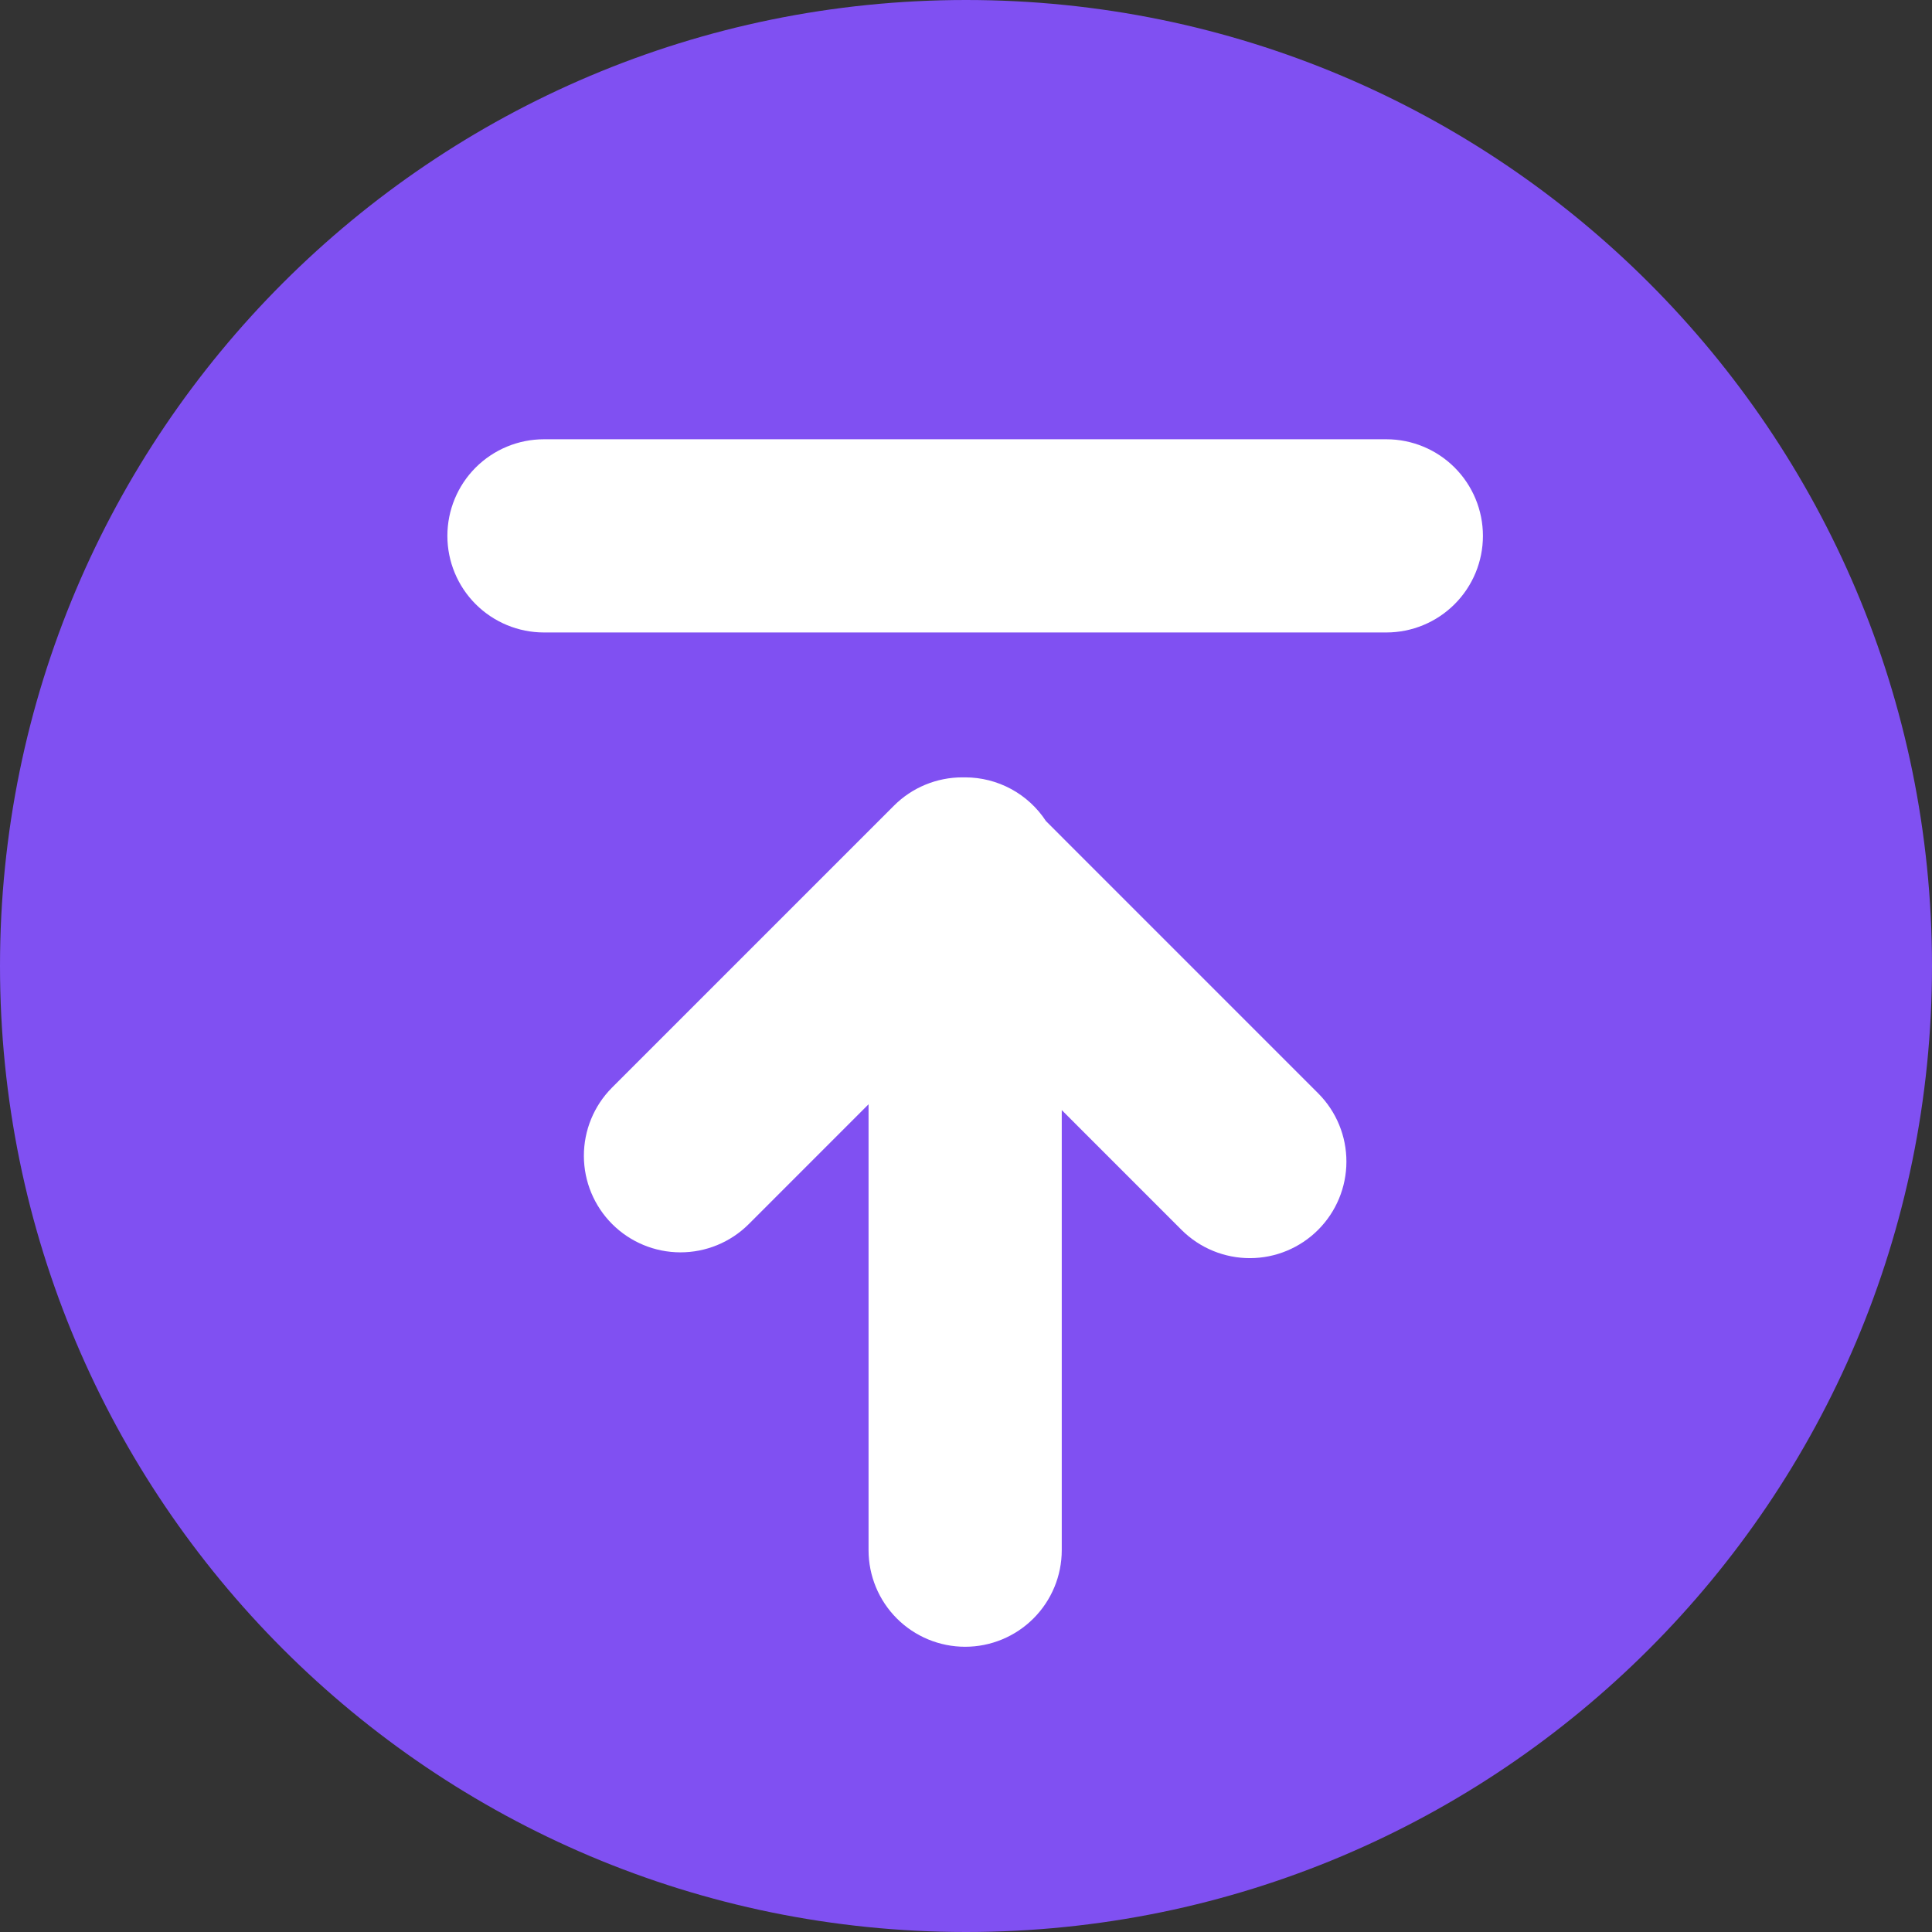 
<svg width="80" height="80" viewBox="0 0 80 80" fill="none" xmlns="http://www.w3.org/2000/svg">
<rect x="0" y="0" width="80" height="80" fill="#333333" stroke="none"/>
<path d="M40 80C62.091 80 80 62.091 80 40C80 17.909 62.091 0 40 0C17.909 0 0 17.909 0 40C0 62.091 17.909 80 40 80Z" fill="#8050F2"/>
<path d="M57.405 18.189H22.525C21.464 18.189 20.447 18.61 19.696 19.36C18.946 20.11 18.525 21.128 18.525 22.189C18.525 23.25 18.946 24.267 19.696 25.017C20.447 25.767 21.464 26.189 22.525 26.189H57.405C58.466 26.189 59.483 25.767 60.233 25.017C60.983 24.267 61.405 23.25 61.405 22.189C61.405 21.128 60.983 20.11 60.233 19.36C59.483 18.61 58.466 18.189 57.405 18.189Z" fill="white"/>
<path d="M43.31 33.998C42.947 33.443 42.45 32.986 41.866 32.67C41.282 32.355 40.629 32.189 39.965 32.189H39.845C39.319 32.189 38.799 32.293 38.314 32.494C37.828 32.695 37.387 32.99 37.016 33.362L25.336 45.042C24.591 45.793 24.175 46.809 24.177 47.867C24.18 48.924 24.601 49.938 25.349 50.686C26.097 51.434 27.111 51.855 28.169 51.857C29.227 51.859 30.242 51.443 30.994 50.698L35.965 45.726V64.189C35.965 65.25 36.386 66.267 37.136 67.017C37.886 67.767 38.904 68.189 39.965 68.189C41.026 68.189 42.043 67.767 42.793 67.017C43.543 66.267 43.965 65.25 43.965 64.189V45.966L48.936 50.938C49.687 51.682 50.703 52.099 51.761 52.097C52.818 52.095 53.832 51.674 54.58 50.926C55.328 50.178 55.75 49.164 55.752 48.107C55.755 47.049 55.338 46.033 54.593 45.282L43.31 33.998Z" fill="white"/>
</svg>
